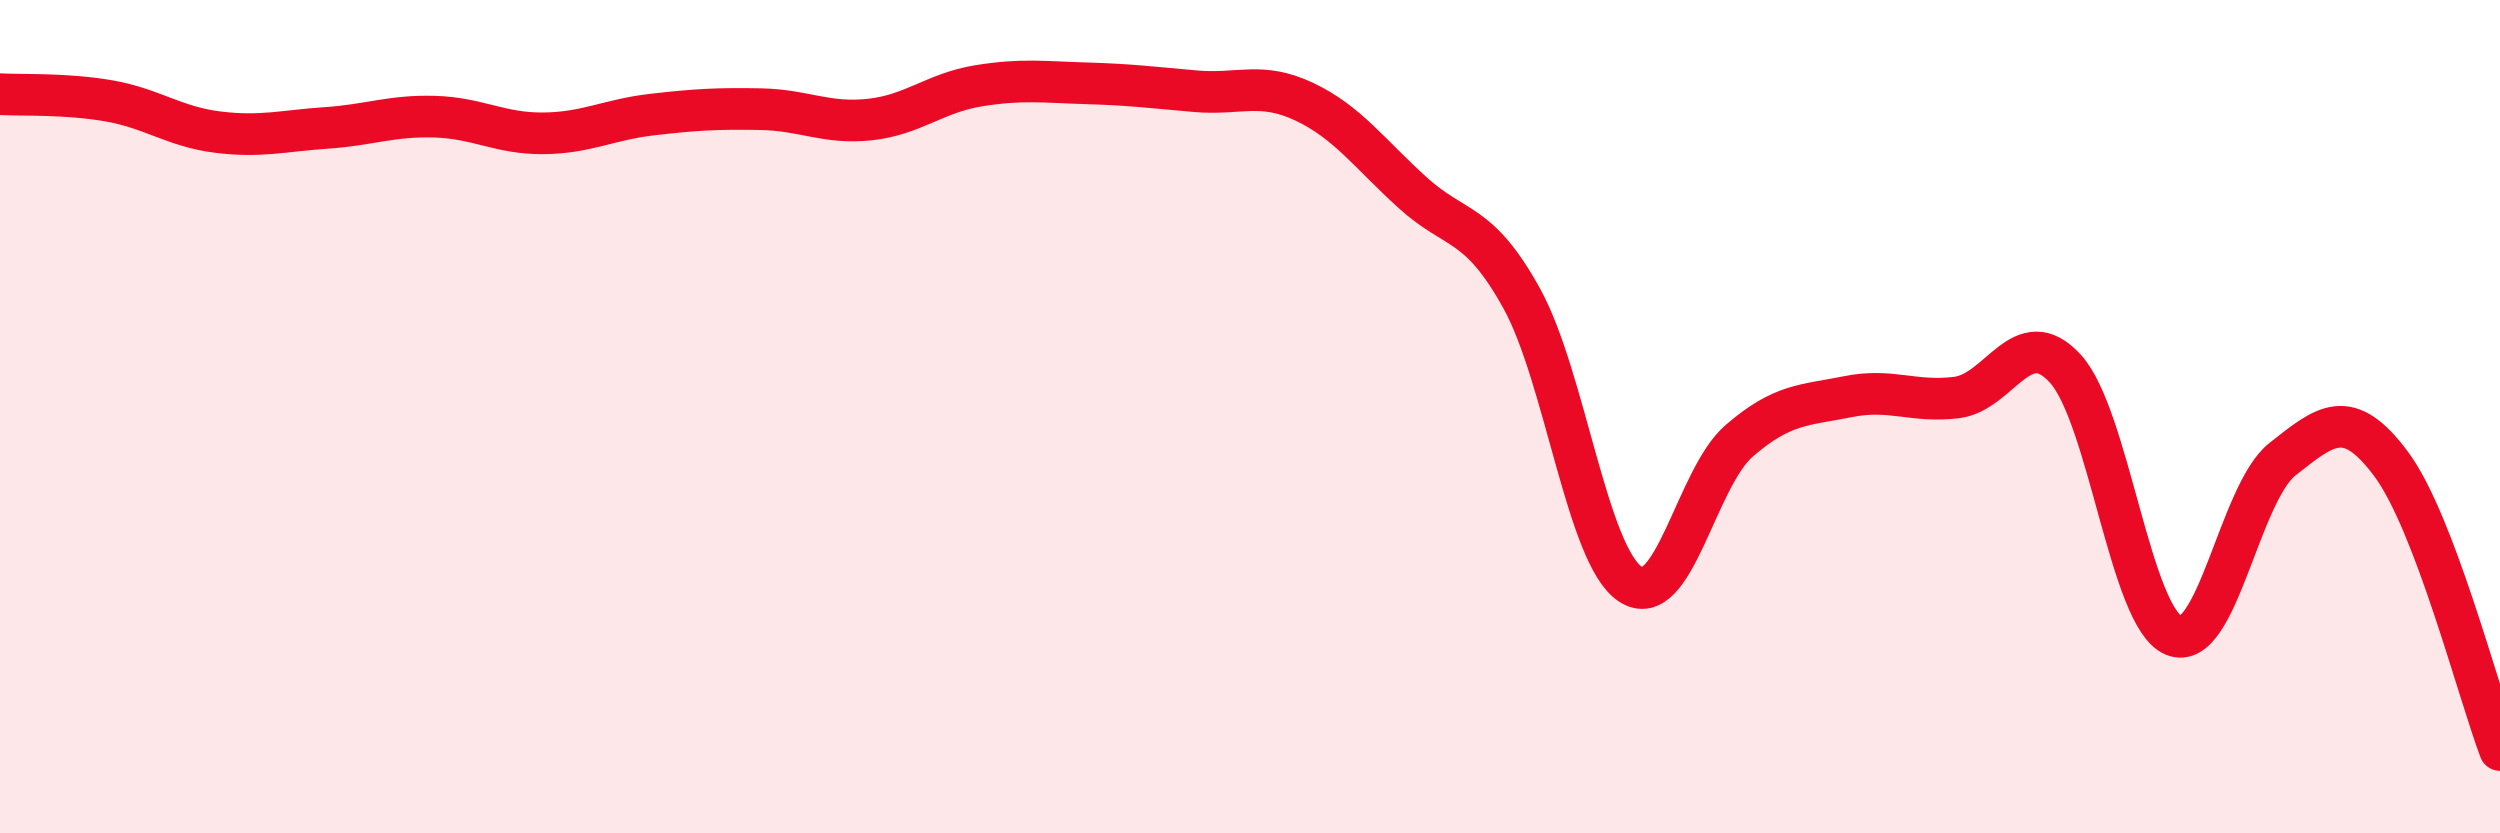 
    <svg width="60" height="20" viewBox="0 0 60 20" xmlns="http://www.w3.org/2000/svg">
      <path
        d="M 0,2.26 C 0.52,2.29 1.57,2.24 2.61,2.42 C 3.65,2.6 4.18,3.04 5.22,3.17 C 6.26,3.3 6.79,3.14 7.83,3.07 C 8.87,3 9.39,2.77 10.43,2.8 C 11.47,2.83 12,3.21 13.04,3.2 C 14.08,3.19 14.61,2.87 15.65,2.75 C 16.69,2.63 17.22,2.6 18.26,2.62 C 19.3,2.64 19.83,2.98 20.87,2.87 C 21.91,2.76 22.44,2.23 23.48,2.06 C 24.52,1.89 25.05,1.97 26.09,2 C 27.13,2.03 27.66,2.1 28.7,2.19 C 29.74,2.28 30.26,1.95 31.3,2.44 C 32.34,2.93 32.87,3.69 33.91,4.63 C 34.95,5.57 35.48,5.28 36.52,7.16 C 37.56,9.04 38.09,13.34 39.13,14.02 C 40.17,14.7 40.7,11.48 41.74,10.58 C 42.78,9.68 43.31,9.73 44.35,9.52 C 45.39,9.31 45.92,9.67 46.96,9.54 C 48,9.41 48.53,7.71 49.57,8.85 C 50.61,9.99 51.13,14.82 52.17,15.25 C 53.21,15.68 53.74,11.84 54.78,11.02 C 55.82,10.2 56.35,9.74 57.39,11.14 C 58.43,12.54 59.48,16.63 60,18L60 20L0 20Z"
        fill="#EB0A25"
        opacity="0.1"
        stroke-linecap="round"
        stroke-linejoin="round"
      />
      <path
        d="M 0,2.26 C 0.52,2.29 1.57,2.24 2.61,2.42 C 3.65,2.6 4.18,3.04 5.22,3.17 C 6.26,3.3 6.79,3.14 7.83,3.07 C 8.87,3 9.39,2.77 10.43,2.8 C 11.47,2.83 12,3.21 13.04,3.2 C 14.08,3.19 14.61,2.87 15.65,2.75 C 16.69,2.63 17.22,2.6 18.26,2.62 C 19.3,2.64 19.83,2.98 20.87,2.87 C 21.91,2.76 22.44,2.23 23.48,2.06 C 24.52,1.89 25.05,1.97 26.09,2 C 27.13,2.03 27.66,2.1 28.7,2.19 C 29.74,2.28 30.26,1.95 31.3,2.44 C 32.34,2.93 32.87,3.69 33.91,4.63 C 34.95,5.57 35.48,5.28 36.52,7.16 C 37.56,9.04 38.09,13.34 39.13,14.02 C 40.17,14.7 40.7,11.48 41.74,10.58 C 42.78,9.68 43.31,9.73 44.35,9.52 C 45.39,9.31 45.92,9.67 46.96,9.54 C 48,9.41 48.53,7.71 49.57,8.85 C 50.61,9.99 51.13,14.82 52.17,15.25 C 53.21,15.68 53.74,11.84 54.78,11.02 C 55.82,10.2 56.35,9.74 57.39,11.14 C 58.43,12.54 59.48,16.63 60,18"
        stroke="#EB0A25"
        stroke-width="1"
        fill="none"
        stroke-linecap="round"
        stroke-linejoin="round"
      />
    </svg>
  